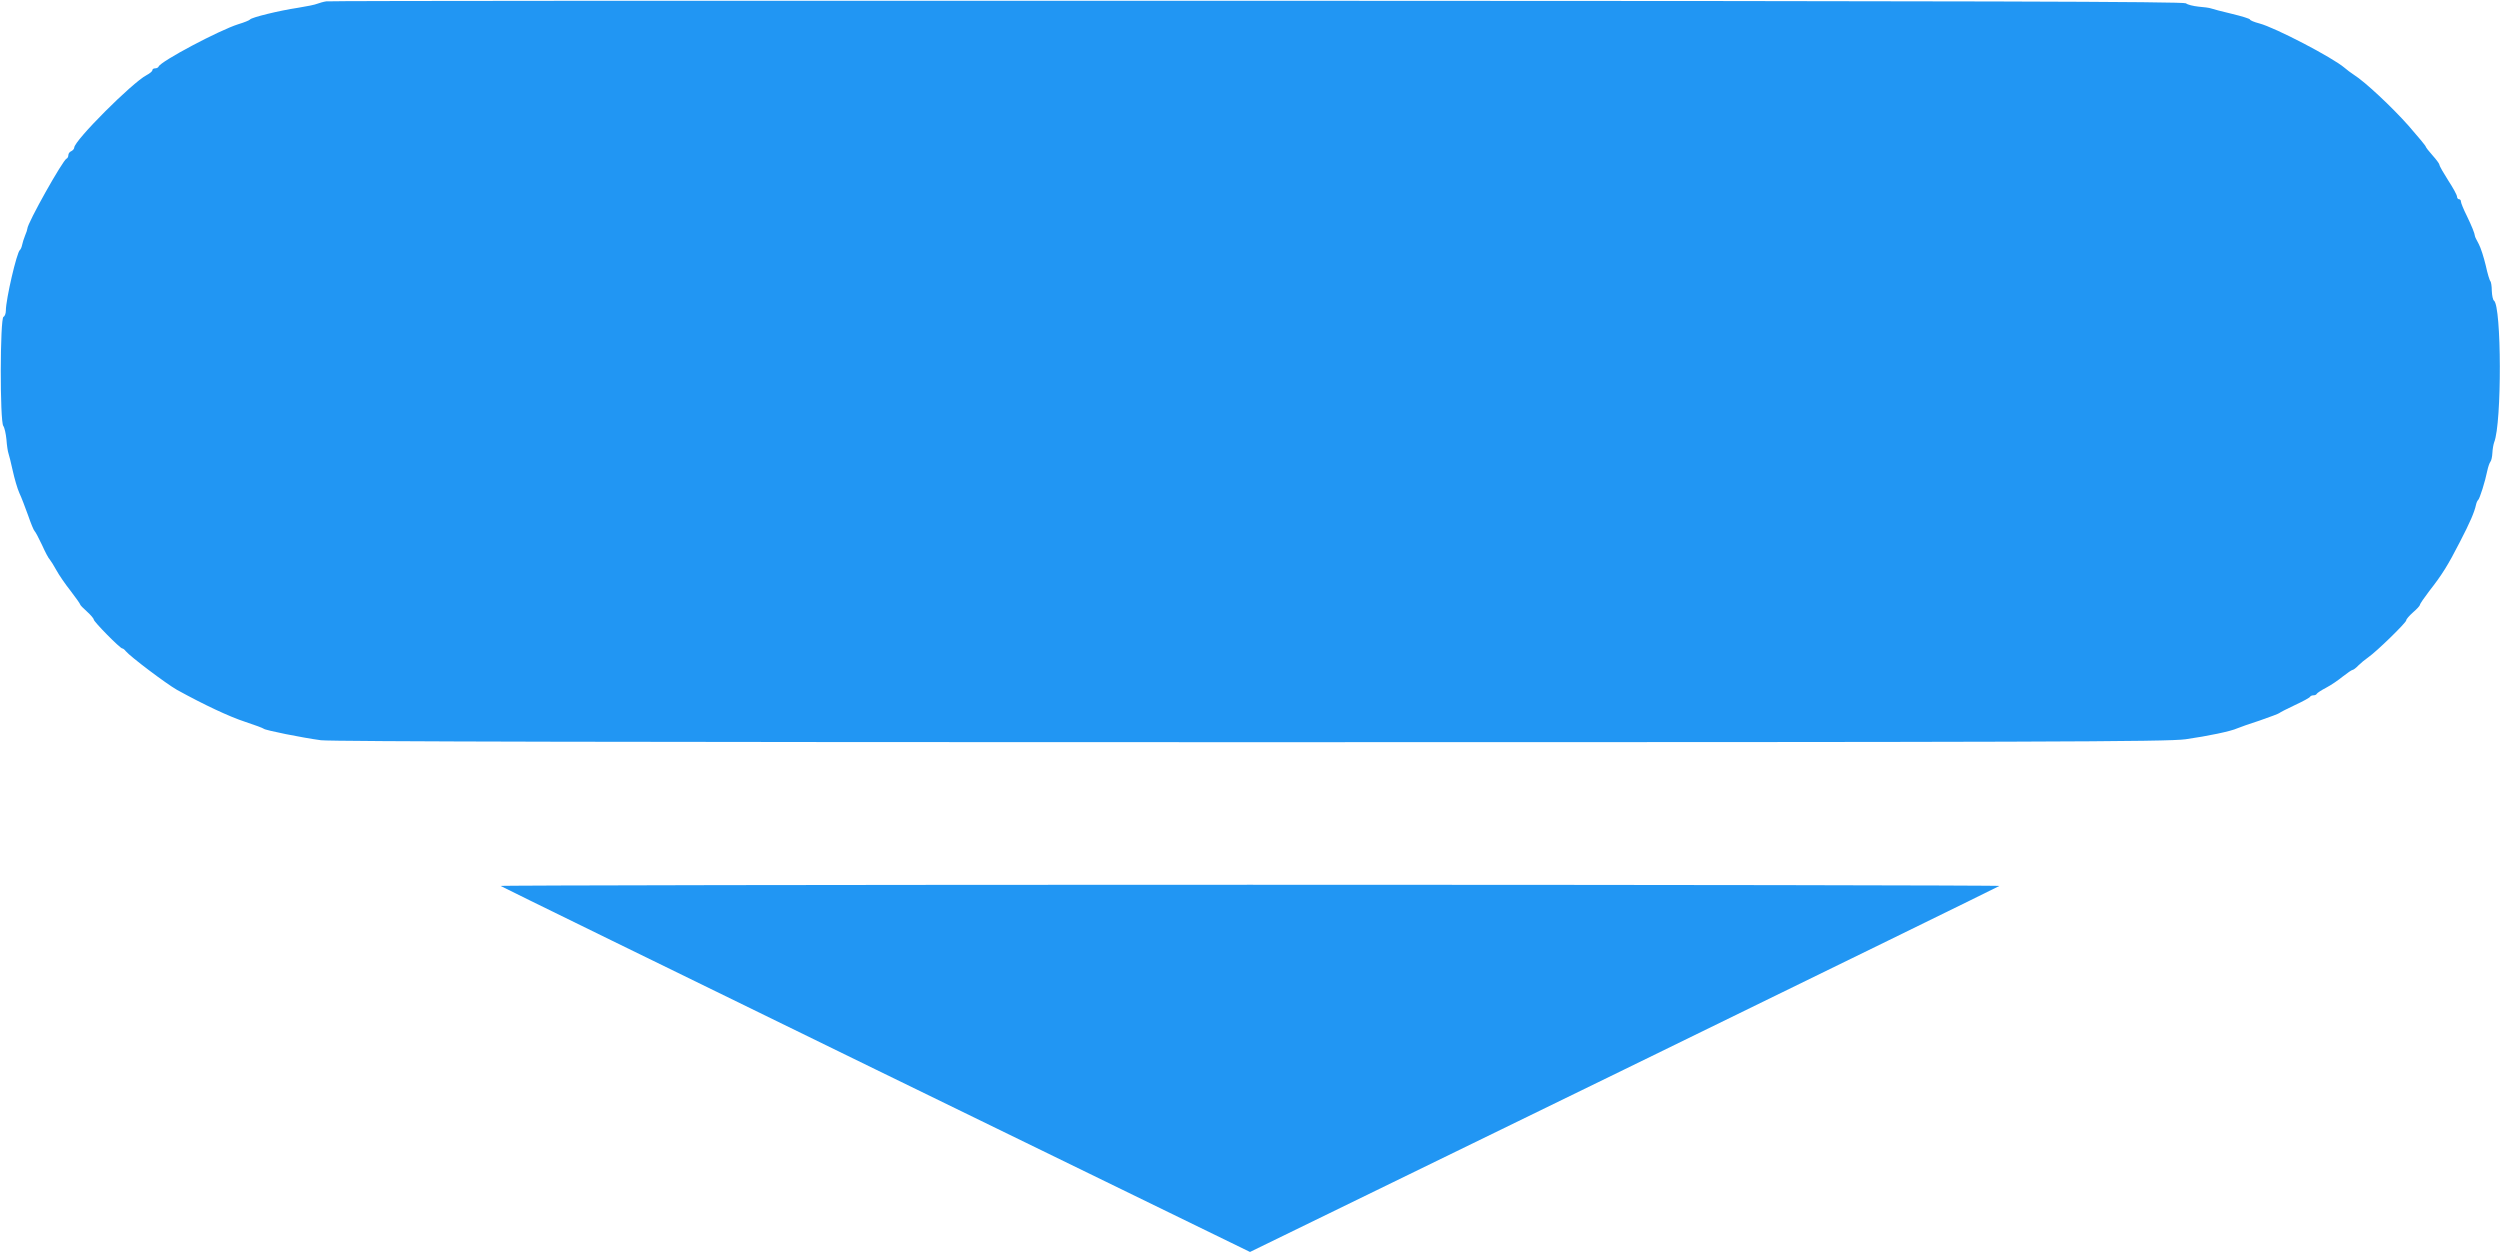 <?xml version="1.0" standalone="no"?>
<!DOCTYPE svg PUBLIC "-//W3C//DTD SVG 20010904//EN"
 "http://www.w3.org/TR/2001/REC-SVG-20010904/DTD/svg10.dtd">
<svg version="1.0" xmlns="http://www.w3.org/2000/svg"
 width="1280pt" height="641pt" viewBox="0 0 1280 641"
 preserveAspectRatio="xMidYMid meet">
<g transform="translate(0,641) scale(0.1,-0.1)"
fill="#2196f3" stroke="none">
<path d="M1670 6403 c-14 -2 -34 -8 -45 -12 -11 -5 -56 -14 -100 -21 -94 -14
-238 -49 -245 -60 -3 -4 -30 -15 -60 -24 -98 -31 -398 -190 -408 -217 -2 -5
-10 -9 -18 -9 -8 0 -14 -4 -14 -10 0 -5 -13 -16 -30 -25 -73 -38 -370 -335
-370 -371 0 -6 -7 -14 -15 -18 -8 -3 -15 -12 -15 -20 0 -8 -4 -16 -9 -18 -19
-7 -201 -331 -201 -359 0 -4 -5 -20 -12 -36 -6 -15 -13 -37 -15 -48 -2 -10 -7
-22 -11 -25 -16 -11 -72 -253 -72 -310 0 -16 -6 -30 -12 -32 -18 -6 -19 -538
-1 -559 6 -8 13 -39 16 -69 2 -30 7 -62 10 -70 3 -8 13 -48 22 -89 9 -41 24
-93 34 -115 11 -23 30 -74 45 -115 14 -41 29 -77 33 -80 4 -3 21 -35 38 -71
16 -36 34 -70 40 -75 5 -6 21 -31 34 -55 13 -24 46 -72 73 -106 26 -34 48 -65
48 -68 0 -4 16 -20 35 -37 19 -17 35 -36 35 -41 0 -11 135 -148 146 -148 4 0
12 -6 18 -14 23 -28 206 -166 262 -198 138 -76 267 -137 350 -164 49 -16 91
-32 94 -35 7 -8 197 -46 293 -59 53 -7 1607 -10 4760 -10 4056 0 4696 2 4787
15 113 16 233 41 265 56 11 5 63 23 115 40 52 18 97 35 100 38 3 3 39 22 80
41 41 19 76 38 78 43 2 4 10 7 17 7 7 0 15 3 17 8 2 4 23 18 48 31 25 13 63
39 86 58 23 18 45 33 49 33 4 0 18 10 30 23 12 12 35 31 51 42 42 29 194 177
194 189 0 6 16 24 35 41 19 16 35 34 35 38 0 5 22 37 48 71 65 83 95 131 156
250 53 102 75 154 83 191 2 10 7 22 11 25 8 6 36 95 47 150 4 19 11 40 16 46
5 6 9 26 10 45 1 19 5 43 9 54 40 98 38 699 -1 726 -5 3 -10 25 -11 50 0 24
-4 46 -7 49 -4 3 -15 39 -24 81 -10 42 -26 92 -36 110 -10 19 -19 36 -19 39
-2 17 -17 53 -42 105 -17 34 -30 66 -30 73 0 7 -4 12 -10 12 -5 0 -10 6 -10
13 0 8 -20 45 -45 83 -24 38 -45 74 -45 80 0 5 -16 27 -35 48 -19 21 -35 42
-35 45 0 4 -40 52 -88 107 -85 96 -224 226 -280 261 -15 10 -37 26 -48 36 -62
53 -356 206 -436 227 -27 7 -48 16 -48 20 0 4 -42 17 -92 29 -51 12 -100 25
-108 28 -8 3 -37 7 -64 9 -27 3 -56 10 -64 17 -12 9 -1019 12 -4756 13 -2608
1 -4752 0 -4766 -3z"/>
<path d="M2563 1874 c3 -3 868 -426 1921 -940 l1916 -934 1916 934 c1053 514
1918 937 1921 940 4 3 -1723 6 -3837 6 -2114 0 -3841 -3 -3837 -6z"/>
</g>
</svg>
